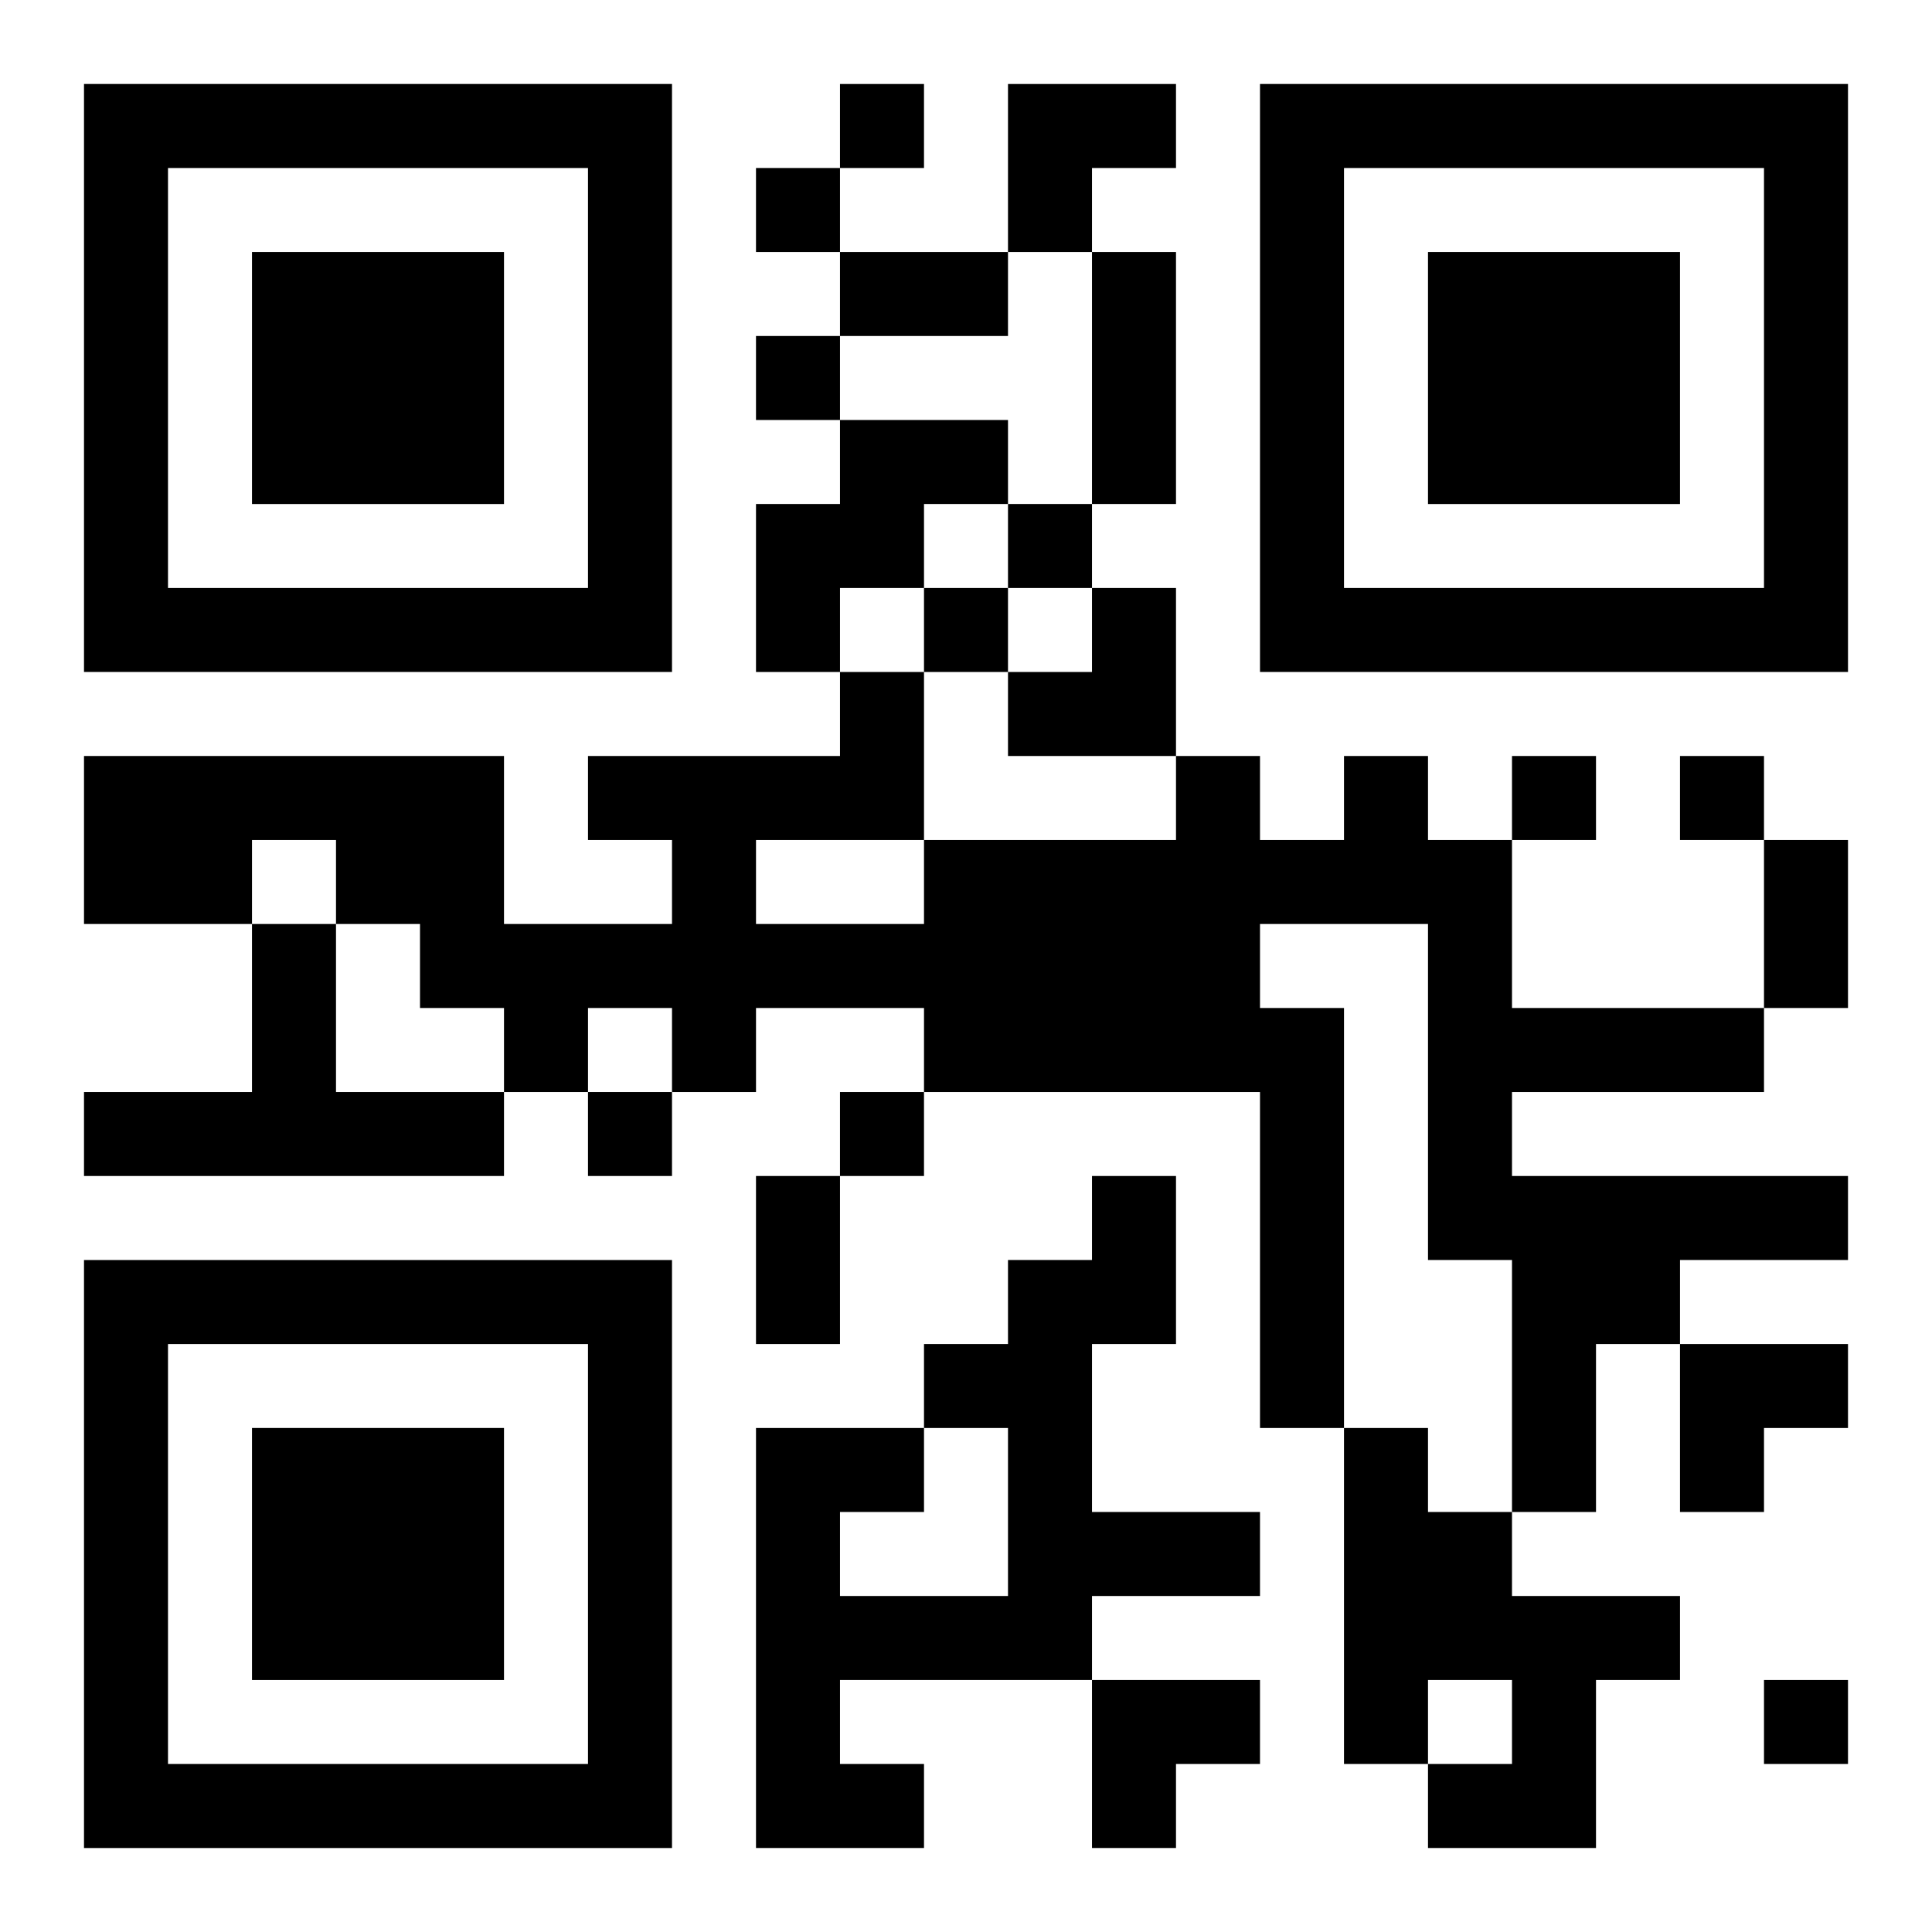 <?xml version="1.0" encoding="UTF-8"?>
<svg width="250" height="250" baseProfile="full" version="1.1" viewBox="-1 -1 23 23" xmlns="http://www.w3.org/2000/svg" xmlns:xlink="http://www.w3.org/1999/xlink"><symbol id="a"><path d="m0 7v7h7v-7h-7zm1 1h5v5h-5v-5zm1 1v3h3v-3h-3z"/></symbol><use y="-7" xlink:href="#a"/><use y="7" xlink:href="#a"/><use x="14" y="-7" xlink:href="#a"/><path d="m9 4h2v1h-1v1h-1v1h-1v-2h1v-1m6 4h1v1h1v2h3v1h-3v1h4v1h-2v1h-1v2h-1v-3h-1v-4h-2v1h1v5h-1v-4h-4v-1h-2v1h-1v-1h-1v1h-1v-1h-1v-1h-1v-1h-1v1h-2v-2h5v2h2v-1h-1v-1h3v-1h1v2h3v-1h1v1h1v-1m-7 1v1h2v-1h-2m-6 1h1v2h2v1h-5v-1h2v-2m10 3h1v2h-1v2h2v1h-2v1h-3v1h1v1h-2v-5h2v1h-1v1h2v-2h-1v-1h1v-1h1v-1m3 3h1v1h1v1h2v1h-1v2h-2v-1h1v-1h-1v1h-1v-4m-6-16v1h1v-1h-1m-1 1v1h1v-1h-1m0 2v1h1v-1h-1m3 2v1h1v-1h-1m-1 1v1h1v-1h-1m7 2v1h1v-1h-1m2 0v1h1v-1h-1m-13 4v1h1v-1h-1m3 0v1h1v-1h-1m11 7v1h1v-1h-1m-11-17h2v1h-2v-1m3 0h1v3h-1v-3m8 7h1v2h-1v-2m-12 4h1v2h-1v-2m3-13h2v1h-1v1h-1zm0 6m1 0h1v2h-2v-1h1zm7 9h2v1h-1v1h-1zm-7 4h2v1h-1v1h-1z"/></svg>

